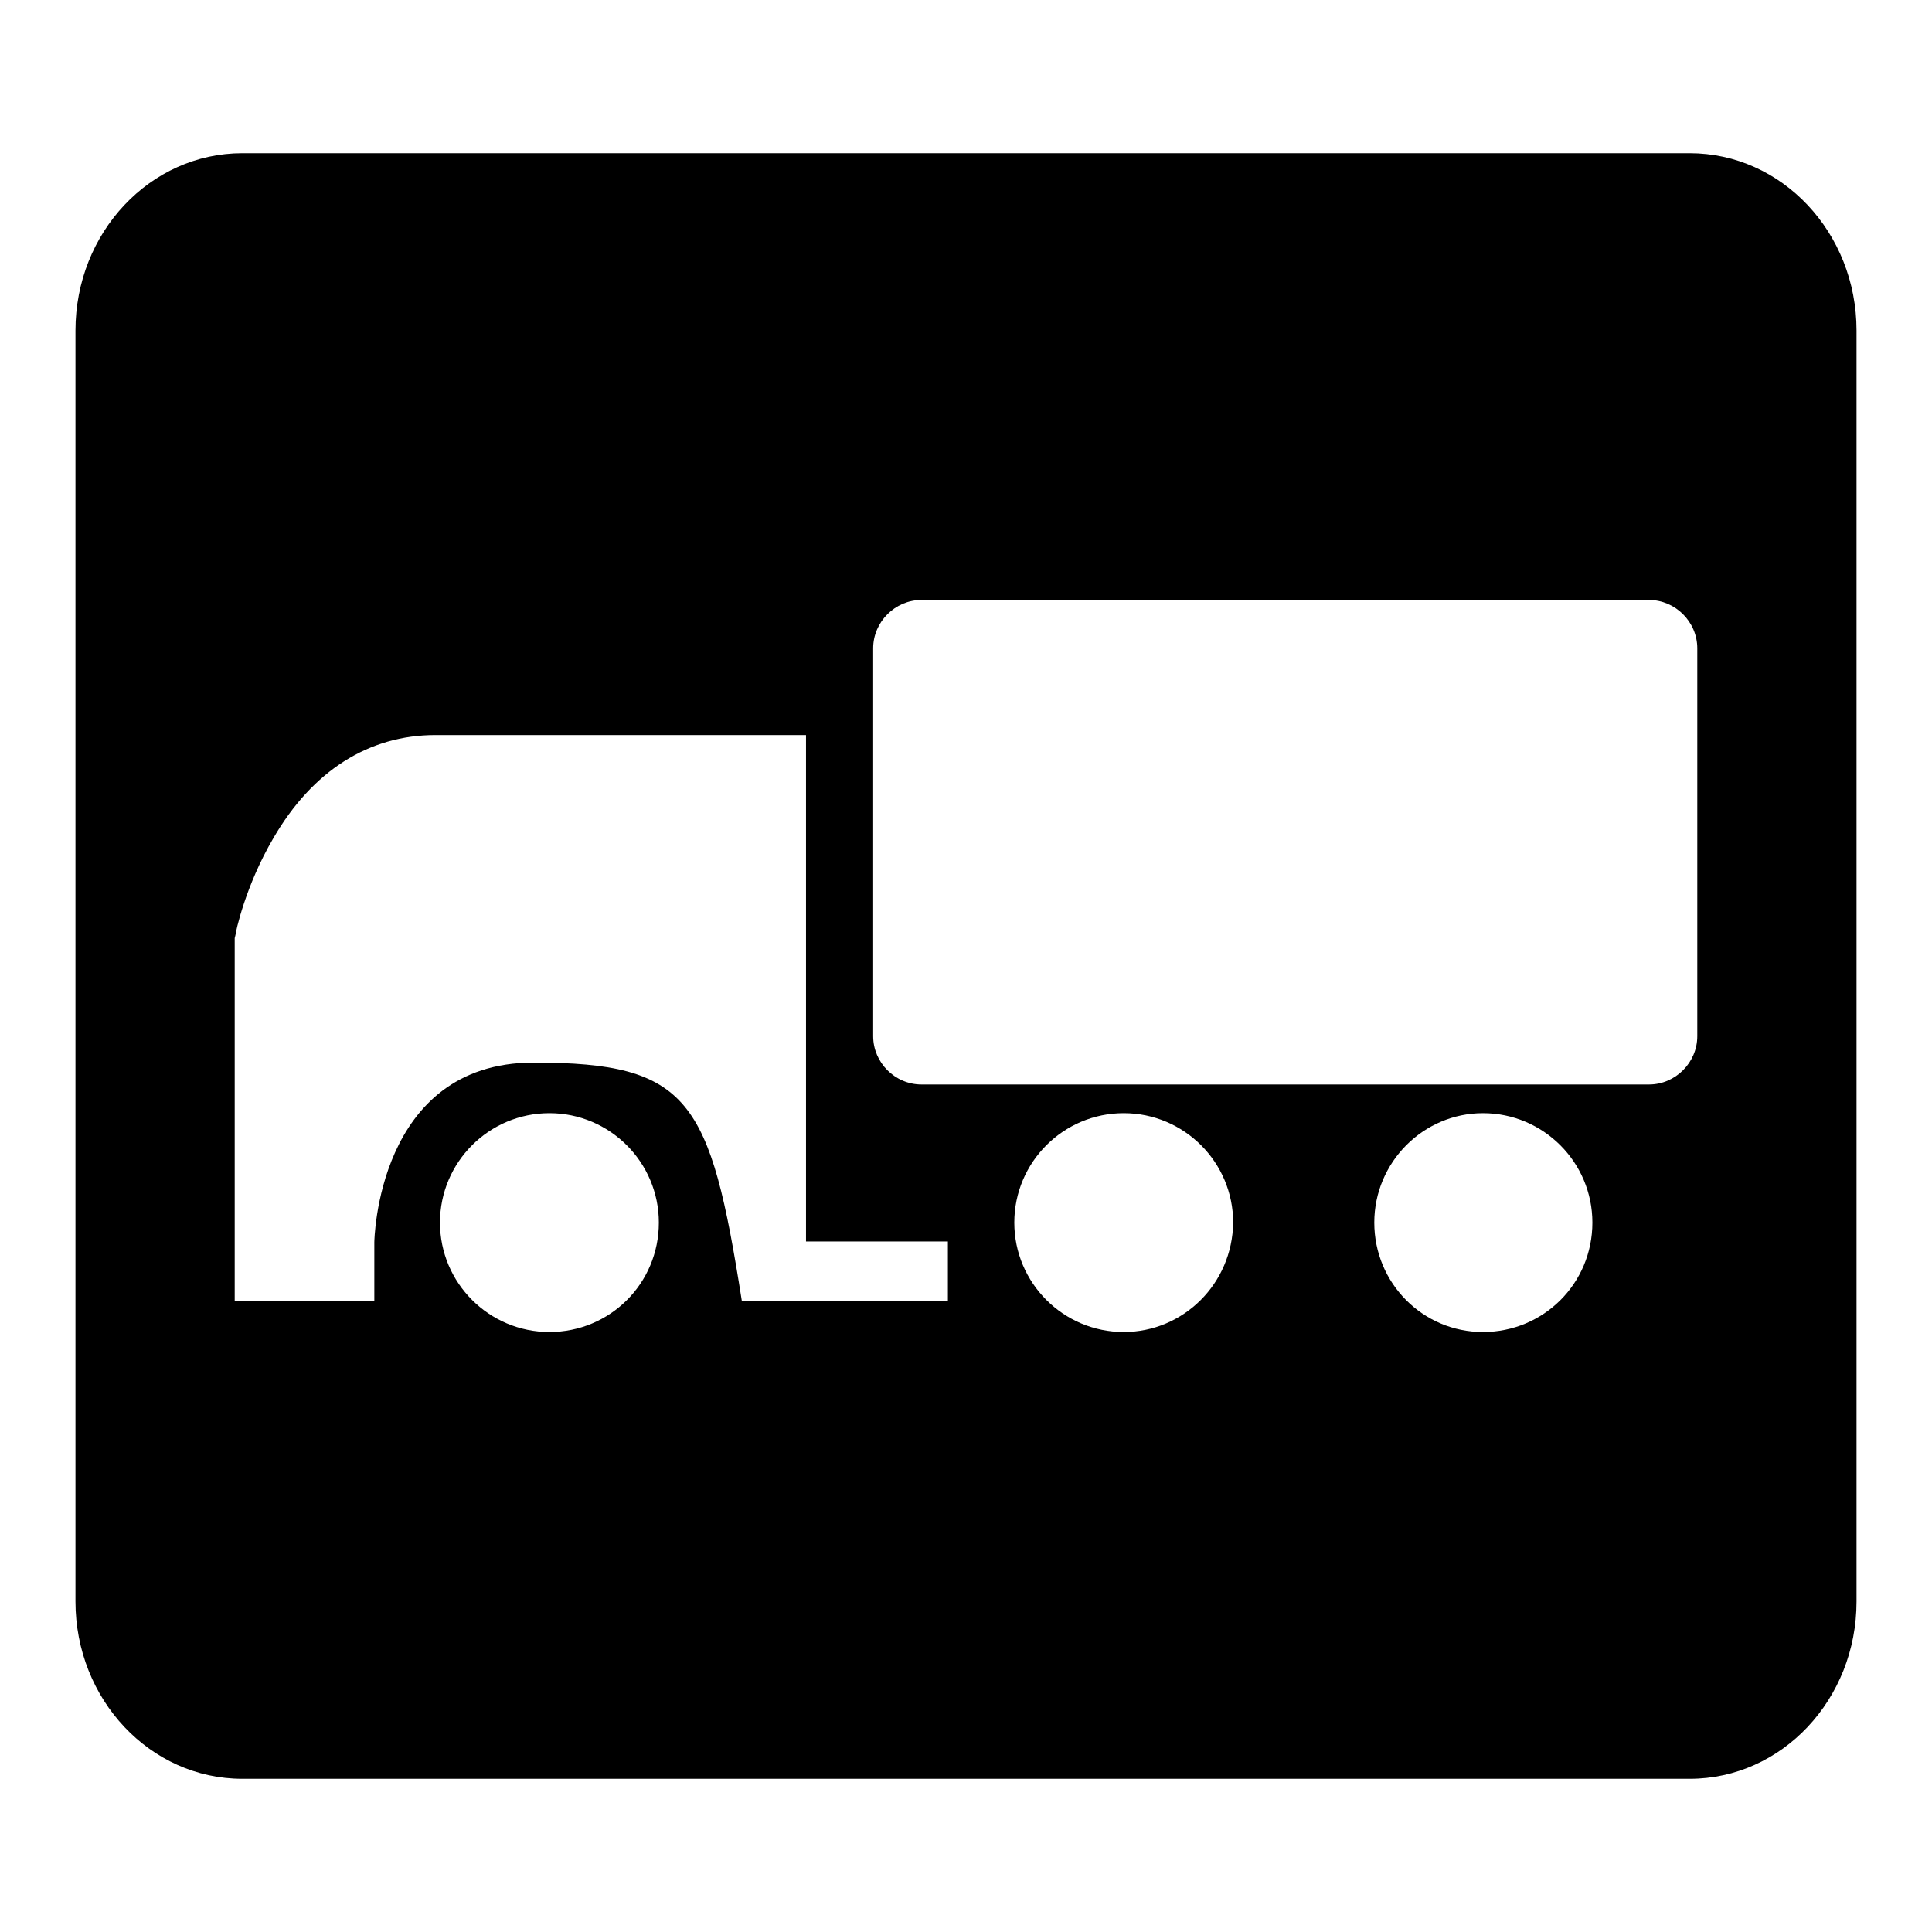 <?xml version="1.0" encoding="utf-8"?>
<!-- Svg Vector Icons : http://www.onlinewebfonts.com/icon -->
<!DOCTYPE svg PUBLIC "-//W3C//DTD SVG 1.1//EN" "http://www.w3.org/Graphics/SVG/1.1/DTD/svg11.dtd">
<svg version="1.1" xmlns="http://www.w3.org/2000/svg" xmlns:xlink="http://www.w3.org/1999/xlink" x="0px" y="0px" viewBox="0 0 256 256" enable-background="new 0 0 256 256" xml:space="preserve">
<g><g><path fill="#000000" d="M223.9,20.3H32.1C19.9,20.3,10,30.8,10,43.8v168.4c0,13,9.9,23.5,22.1,23.5h191.8c12.2,0,22.1-10.5,22.1-23.5V43.8C246,30.8,236.1,20.3,223.9,20.3z M72.8,176.5c-8,0-14.5-6.5-14.5-14.5c0-8,6.5-14.5,14.5-14.5s14.5,6.5,14.5,14.5C87.3,170.1,80.8,176.5,72.8,176.5z M125.6,172.4H98.3c-4.2-26.7-6.9-31.6-27.6-31.6c-20.8,0-21.1,23.8-21.1,23.8v7.8H31.1v-48.1l0.1-0.4c0-0.3,1.3-6.5,5-12.8c5.2-9,12.7-13.7,21.5-13.7h49.1v67.1h18.8V172.4L125.6,172.4z M148.9,176.5c-8,0-14.5-6.5-14.5-14.5c0-8,6.5-14.5,14.5-14.5c8,0,14.5,6.5,14.5,14.5C163.3,170.1,156.8,176.5,148.9,176.5z M196.5,176.5c-8,0-14.4-6.5-14.4-14.5c0-8,6.5-14.5,14.4-14.5c8,0,14.5,6.5,14.5,14.5C211,170.1,204.5,176.5,196.5,176.5z M224.9,137.3c0,3.5-2.9,6.4-6.4,6.4h-96.4c-3.5,0-6.4-2.9-6.4-6.4V85.9c0-3.5,2.9-6.4,6.4-6.4h96.4c3.5,0,6.4,2.9,6.4,6.4V137.3z"/></g></g>
</svg>